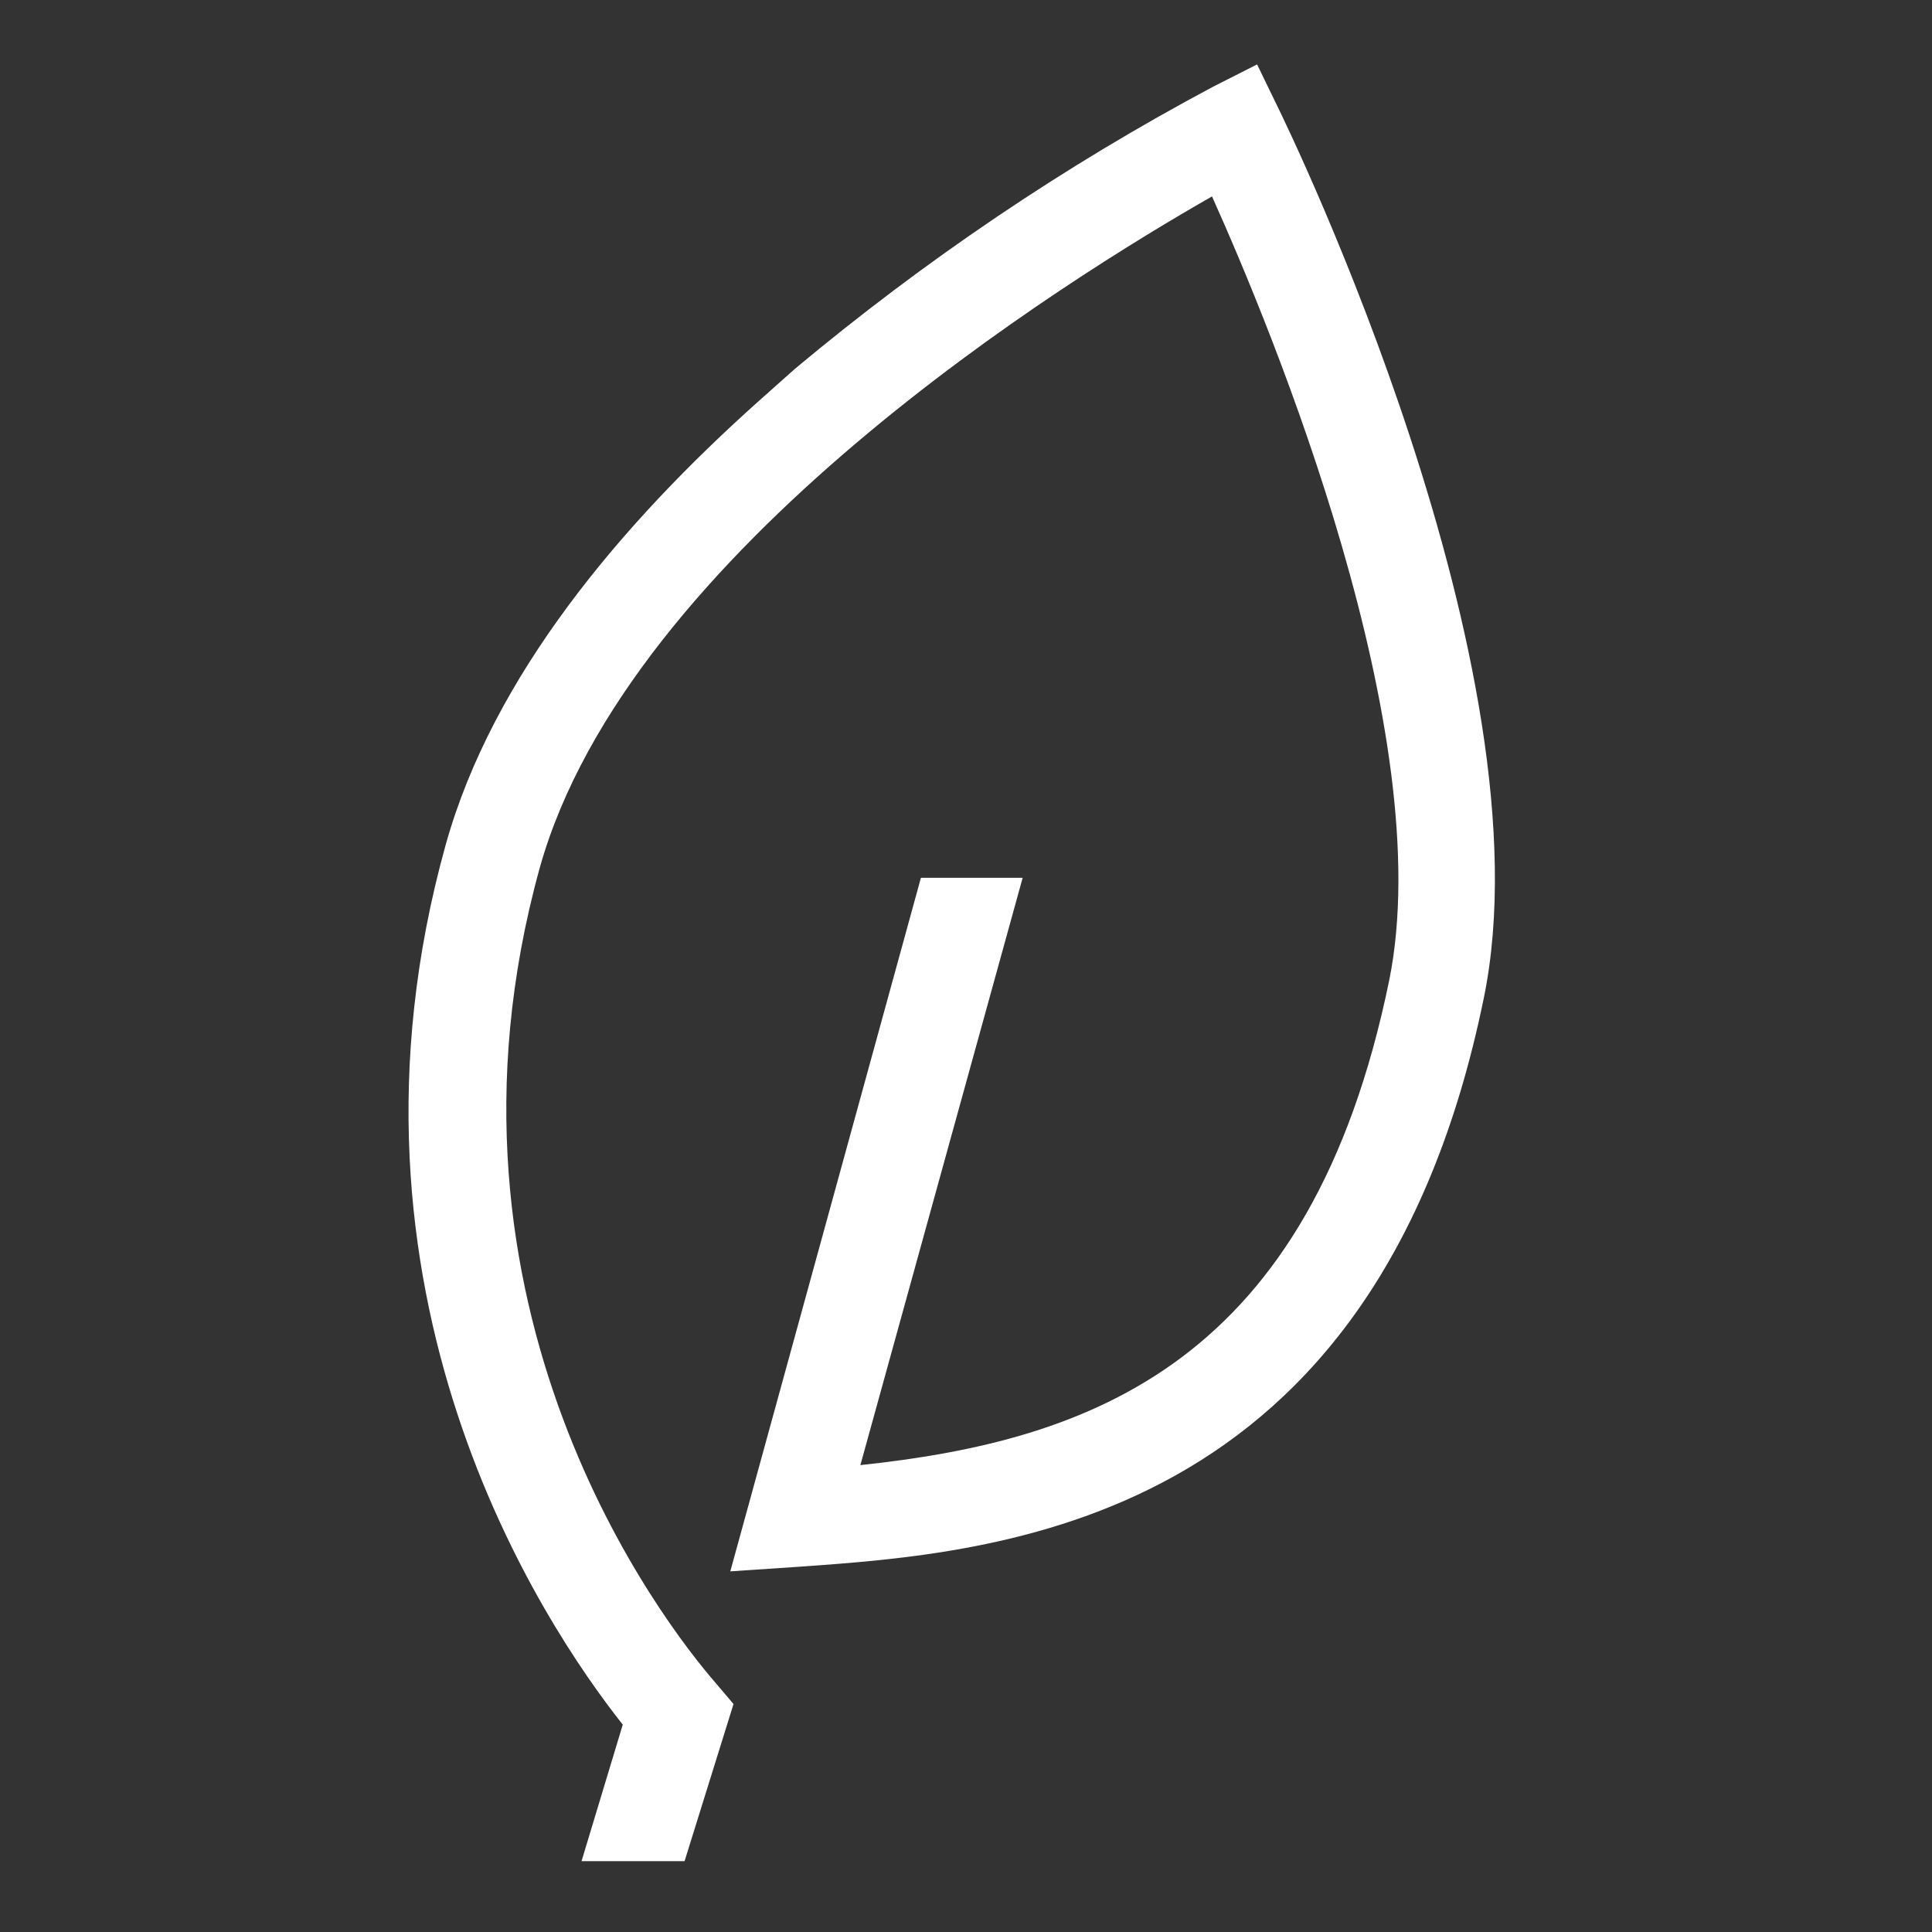 <?xml version="1.0" encoding="utf-8"?>
<!-- Generator: $$$/GeneralStr/196=Adobe Illustrator 27.6.0, SVG Export Plug-In . SVG Version: 6.00 Build 0)  -->
<svg version="1.1" id="Calque_1" xmlns="http://www.w3.org/2000/svg" xmlns:xlink="http://www.w3.org/1999/xlink" x="0px" y="0px"
	 viewBox="0 0 300 300" style="enable-background:new 0 0 300 300;" xml:space="preserve">
<rect x="0" y="0" width="300" height="300" fill="#333333" stroke="none"/>
<style type="text/css">
	.st0{fill:#FFFFFF;}
</style>
<g id="Groupe_249" transform="translate(0 158.04)">
	<g>
		<g id="Groupe_248" transform="translate(0 -158.04)">
			<g id="Groupe_247" transform="translate(0 0.001)">
				<path id="Tracé_378" class="st0" d="M106.3,289l7.6-24.4l-2.8-3.3c-7.9-9.1-46.2-58.2-27.3-126.5
					c13.8-49.4,82.3-91.7,104.4-104.3c9.4,20.9,35.3,83.6,27.5,121.8c-12.2,59.4-46.3,71.4-82.1,75.2l25.2-91.2H143L113.4,244
					l10.4-0.7c31.4-2.2,89.8-6.3,106.6-88.3c10.5-51-30.2-134.7-31.9-138.2l-3.3-6.8l-6.9,3.5c-23.1,12.3-44.8,27-64.9,43.8
					l-5.5,4.9c-21.5,19.2-41.4,42.8-48.7,69c-19.3,69.3,15,120.8,27.5,136.6L90.3,289L106.3,289z"/>
			</g>
		</g>
	</g>
</g>
</svg>

